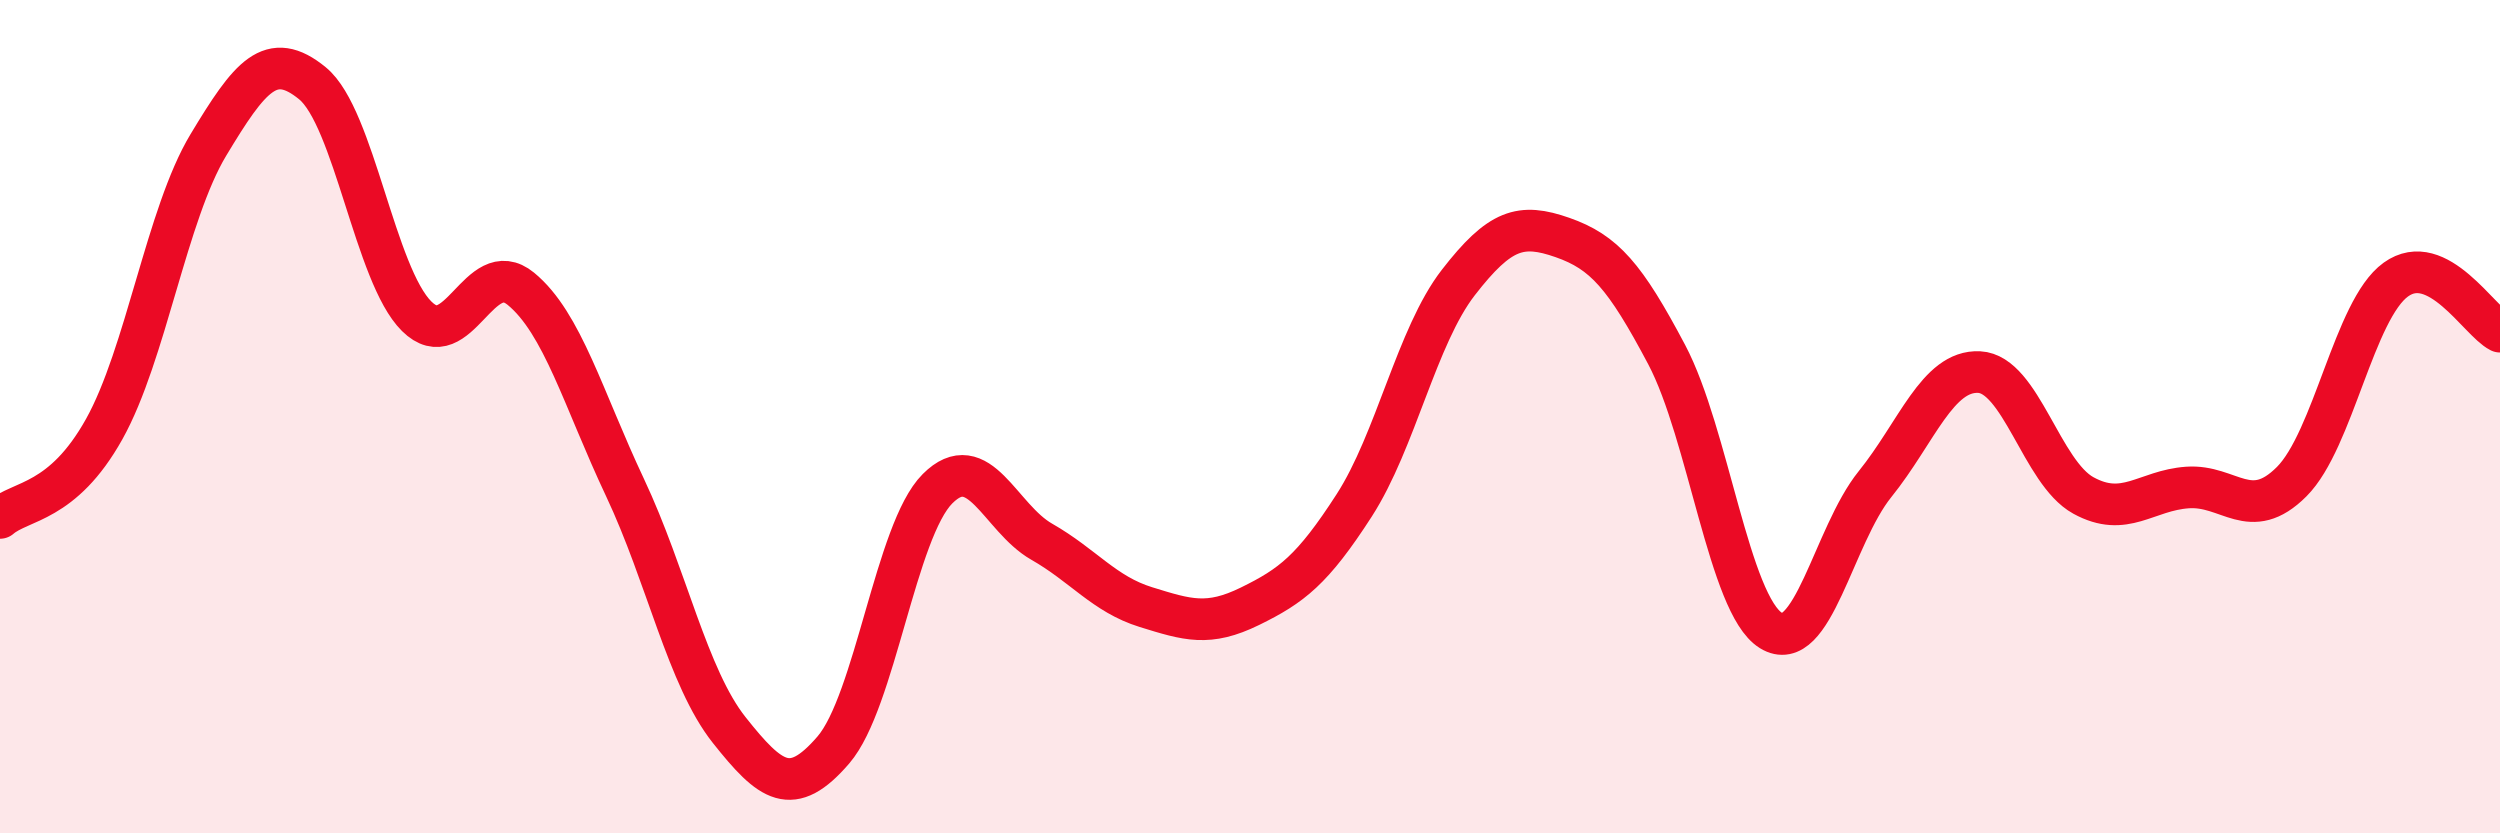 
    <svg width="60" height="20" viewBox="0 0 60 20" xmlns="http://www.w3.org/2000/svg">
      <path
        d="M 0,12.43 C 0.5,12 1.5,12.09 2.5,10.3 C 3.5,8.51 4,5.14 5,3.48 C 6,1.82 6.5,1.18 7.5,2 C 8.5,2.82 9,6.6 10,7.59 C 11,8.58 11.5,6.11 12.5,6.93 C 13.5,7.75 14,9.58 15,11.7 C 16,13.82 16.5,16.26 17.5,17.52 C 18.5,18.78 19,19.16 20,18 C 21,16.84 21.5,12.73 22.5,11.73 C 23.5,10.73 24,12.43 25,13 C 26,13.57 26.5,14.26 27.5,14.57 C 28.5,14.88 29,15.04 30,14.55 C 31,14.06 31.5,13.68 32.5,12.13 C 33.5,10.58 34,8.07 35,6.78 C 36,5.49 36.5,5.35 37.5,5.7 C 38.5,6.05 39,6.62 40,8.51 C 41,10.4 41.5,14.51 42.5,15.13 C 43.5,15.75 44,12.86 45,11.62 C 46,10.38 46.5,8.88 47.5,8.93 C 48.5,8.98 49,11.34 50,11.89 C 51,12.44 51.5,11.77 52.5,11.7 C 53.5,11.63 54,12.56 55,11.56 C 56,10.56 56.5,7.43 57.5,6.71 C 58.5,5.99 59.5,7.71 60,7.96L60 20L0 20Z"
        fill="#EB0A25"
        opacity="0.1"
        stroke-linecap="round"
        stroke-linejoin="round"
      />
      <path
        d="M 0,12.43 C 0.5,12 1.5,12.09 2.5,10.3 C 3.5,8.51 4,5.14 5,3.48 C 6,1.82 6.5,1.18 7.5,2 C 8.5,2.82 9,6.6 10,7.59 C 11,8.58 11.5,6.11 12.5,6.93 C 13.5,7.75 14,9.58 15,11.7 C 16,13.82 16.5,16.26 17.5,17.52 C 18.5,18.78 19,19.16 20,18 C 21,16.84 21.5,12.73 22.5,11.73 C 23.5,10.73 24,12.43 25,13 C 26,13.57 26.5,14.26 27.5,14.57 C 28.5,14.88 29,15.04 30,14.55 C 31,14.06 31.5,13.68 32.5,12.13 C 33.5,10.58 34,8.07 35,6.78 C 36,5.49 36.5,5.35 37.5,5.7 C 38.5,6.05 39,6.62 40,8.51 C 41,10.4 41.5,14.51 42.5,15.13 C 43.5,15.75 44,12.86 45,11.62 C 46,10.38 46.5,8.88 47.5,8.93 C 48.5,8.98 49,11.34 50,11.89 C 51,12.44 51.5,11.77 52.5,11.7 C 53.5,11.63 54,12.56 55,11.56 C 56,10.56 56.5,7.43 57.5,6.71 C 58.5,5.99 59.5,7.71 60,7.96"
        stroke="#EB0A25"
        stroke-width="1"
        fill="none"
        stroke-linecap="round"
        stroke-linejoin="round"
      />
    </svg>
  